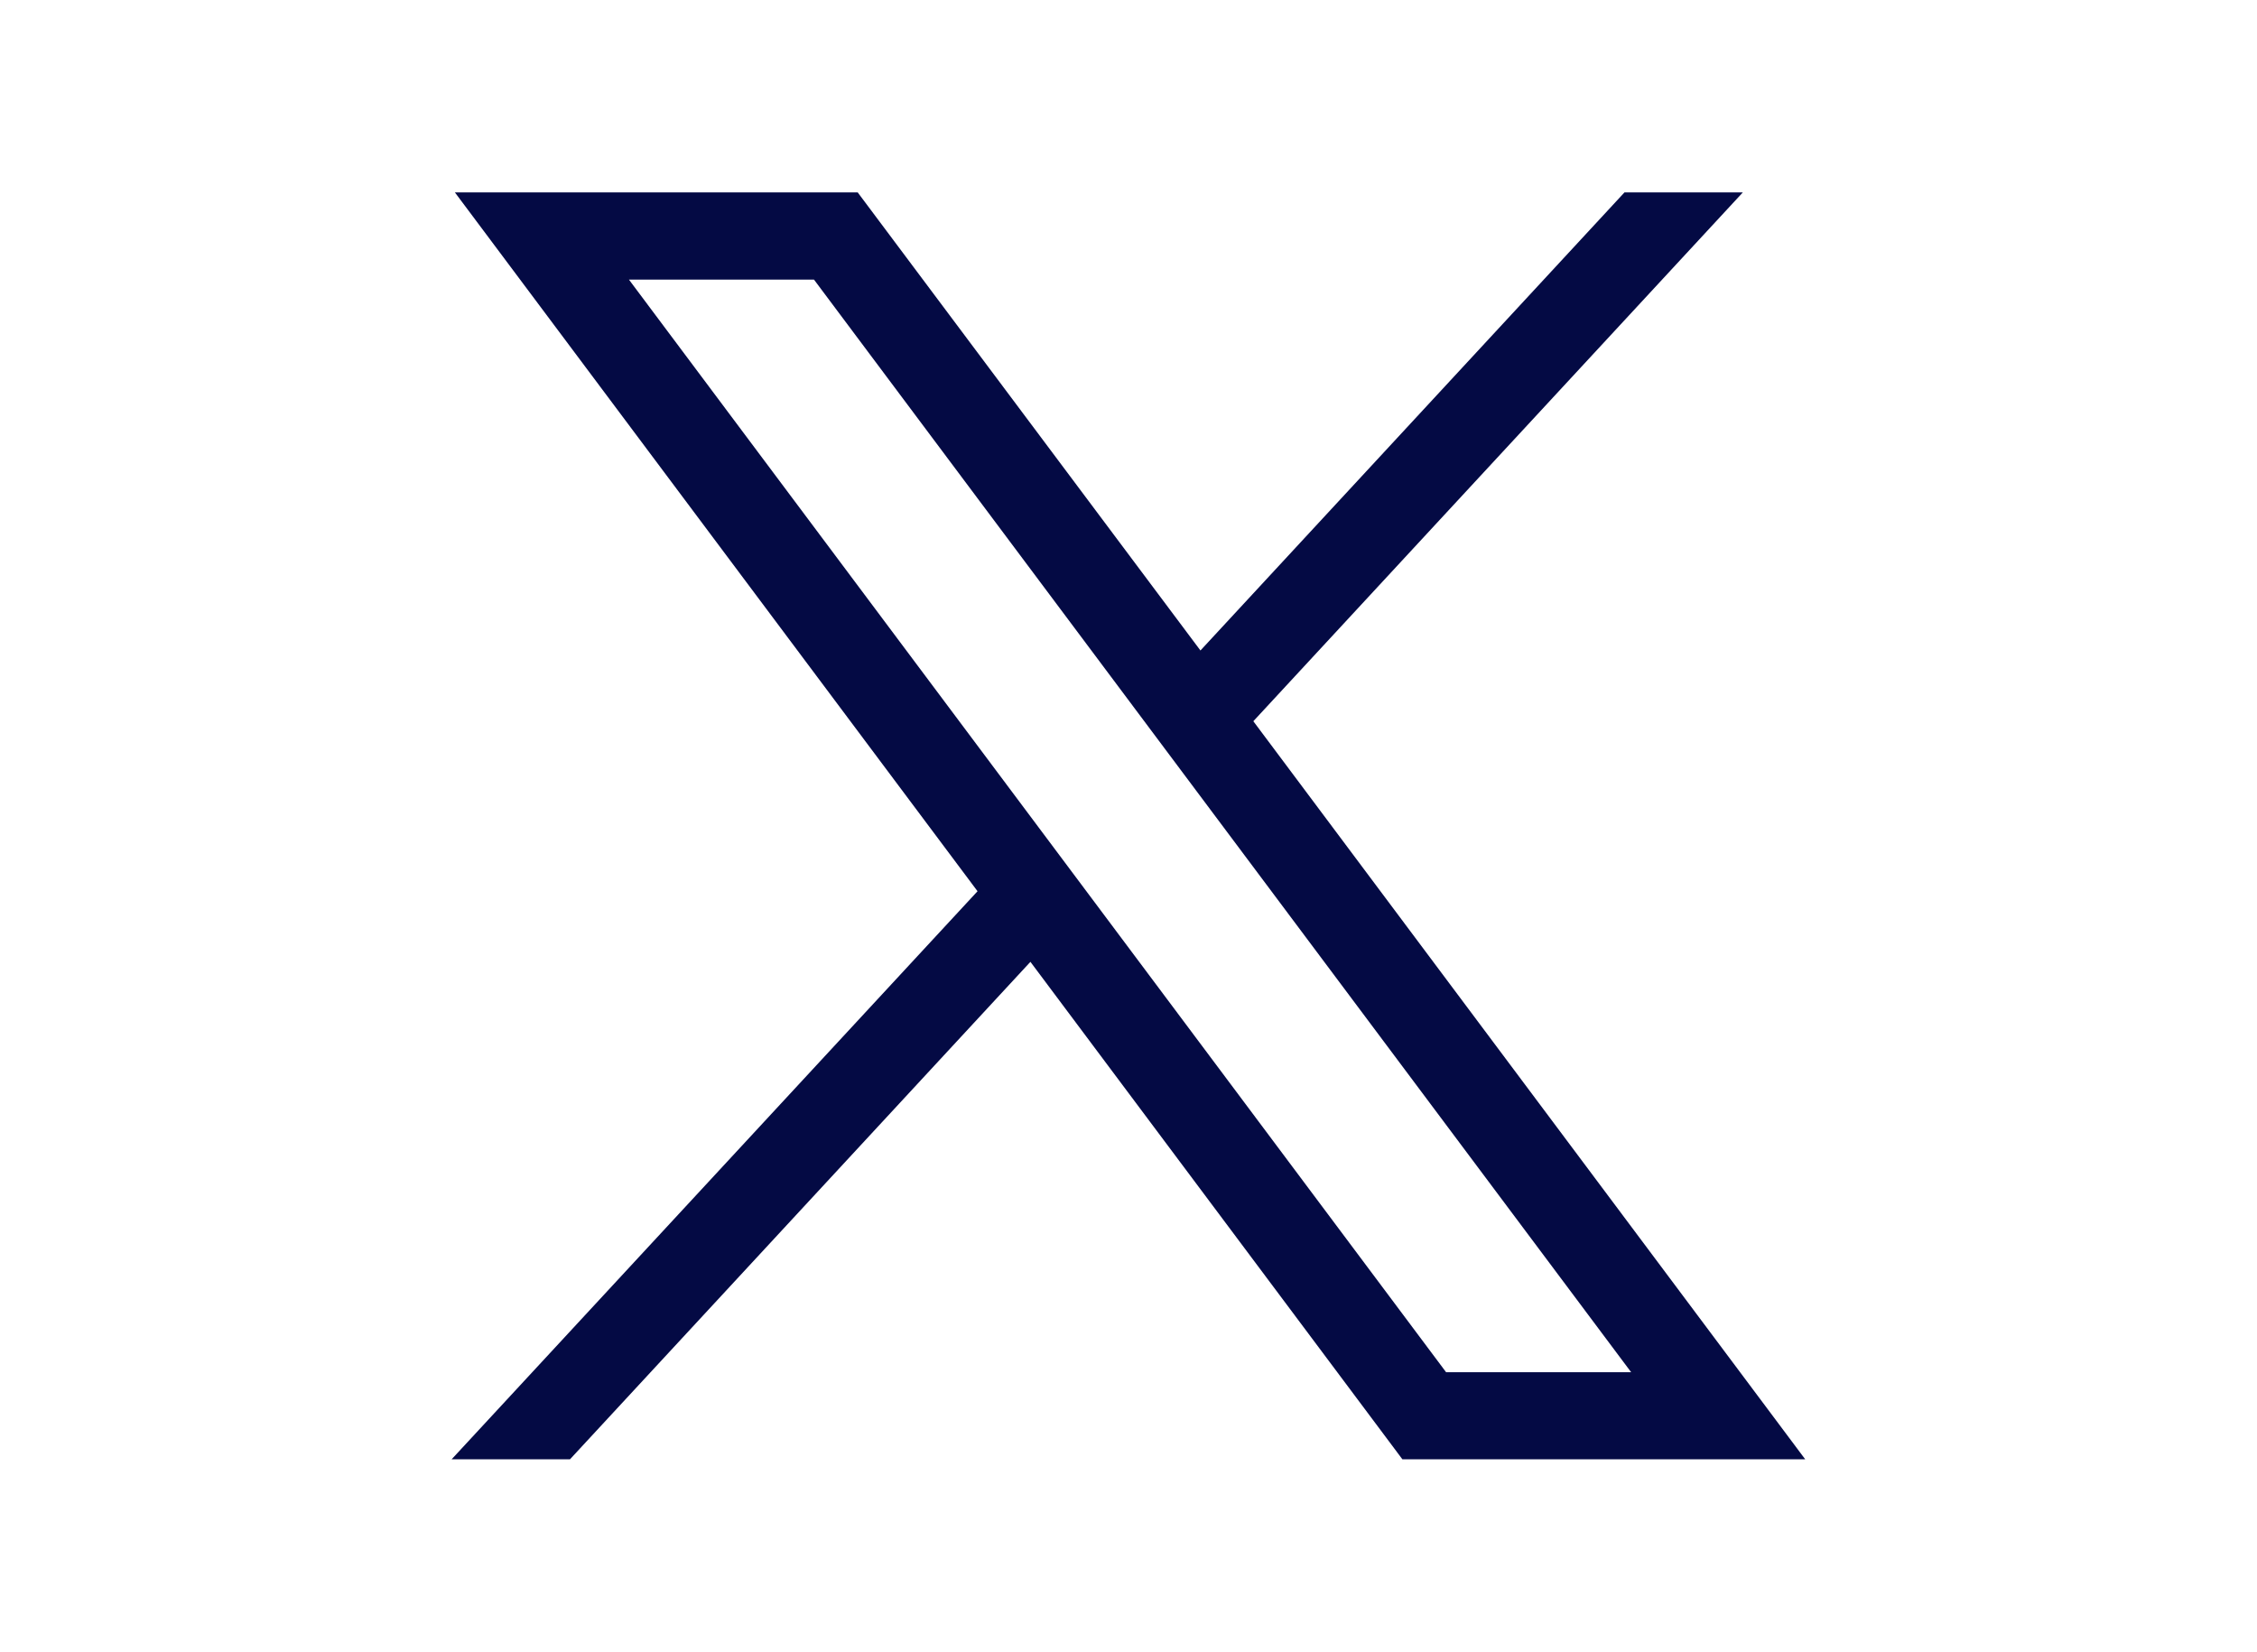 <?xml version="1.0" encoding="utf-8"?>
<!-- Generator: Adobe Illustrator 24.2.3, SVG Export Plug-In . SVG Version: 6.00 Build 0)  -->
<svg version="1.1" id="svg5" xmlns:svg="http://www.w3.org/2000/svg"
	 xmlns="http://www.w3.org/2000/svg" xmlns:xlink="http://www.w3.org/1999/xlink" x="0px" y="0px" viewBox="0 0 1668.6 1221.2"
	 style="enable-background:new 0 0 1668.6 1221.2;" xml:space="preserve">
<style type="text/css">
	.st0{fill:#040A44;}
</style>
<g id="layer1" transform="translate(52.39,-25.059)">
	<path id="path1009" class="st0" d="M283.9,167.3L670.3,684l-388.8,420H369l340.4-367.8l275,367.8h297.8L874.2,558.3l361.9-391
		h-87.5L835.1,506L581.7,167.3H283.9z M412.6,231.8h136.8l604.1,807.8h-136.8L412.6,231.8z"/>
</g>
</svg>
